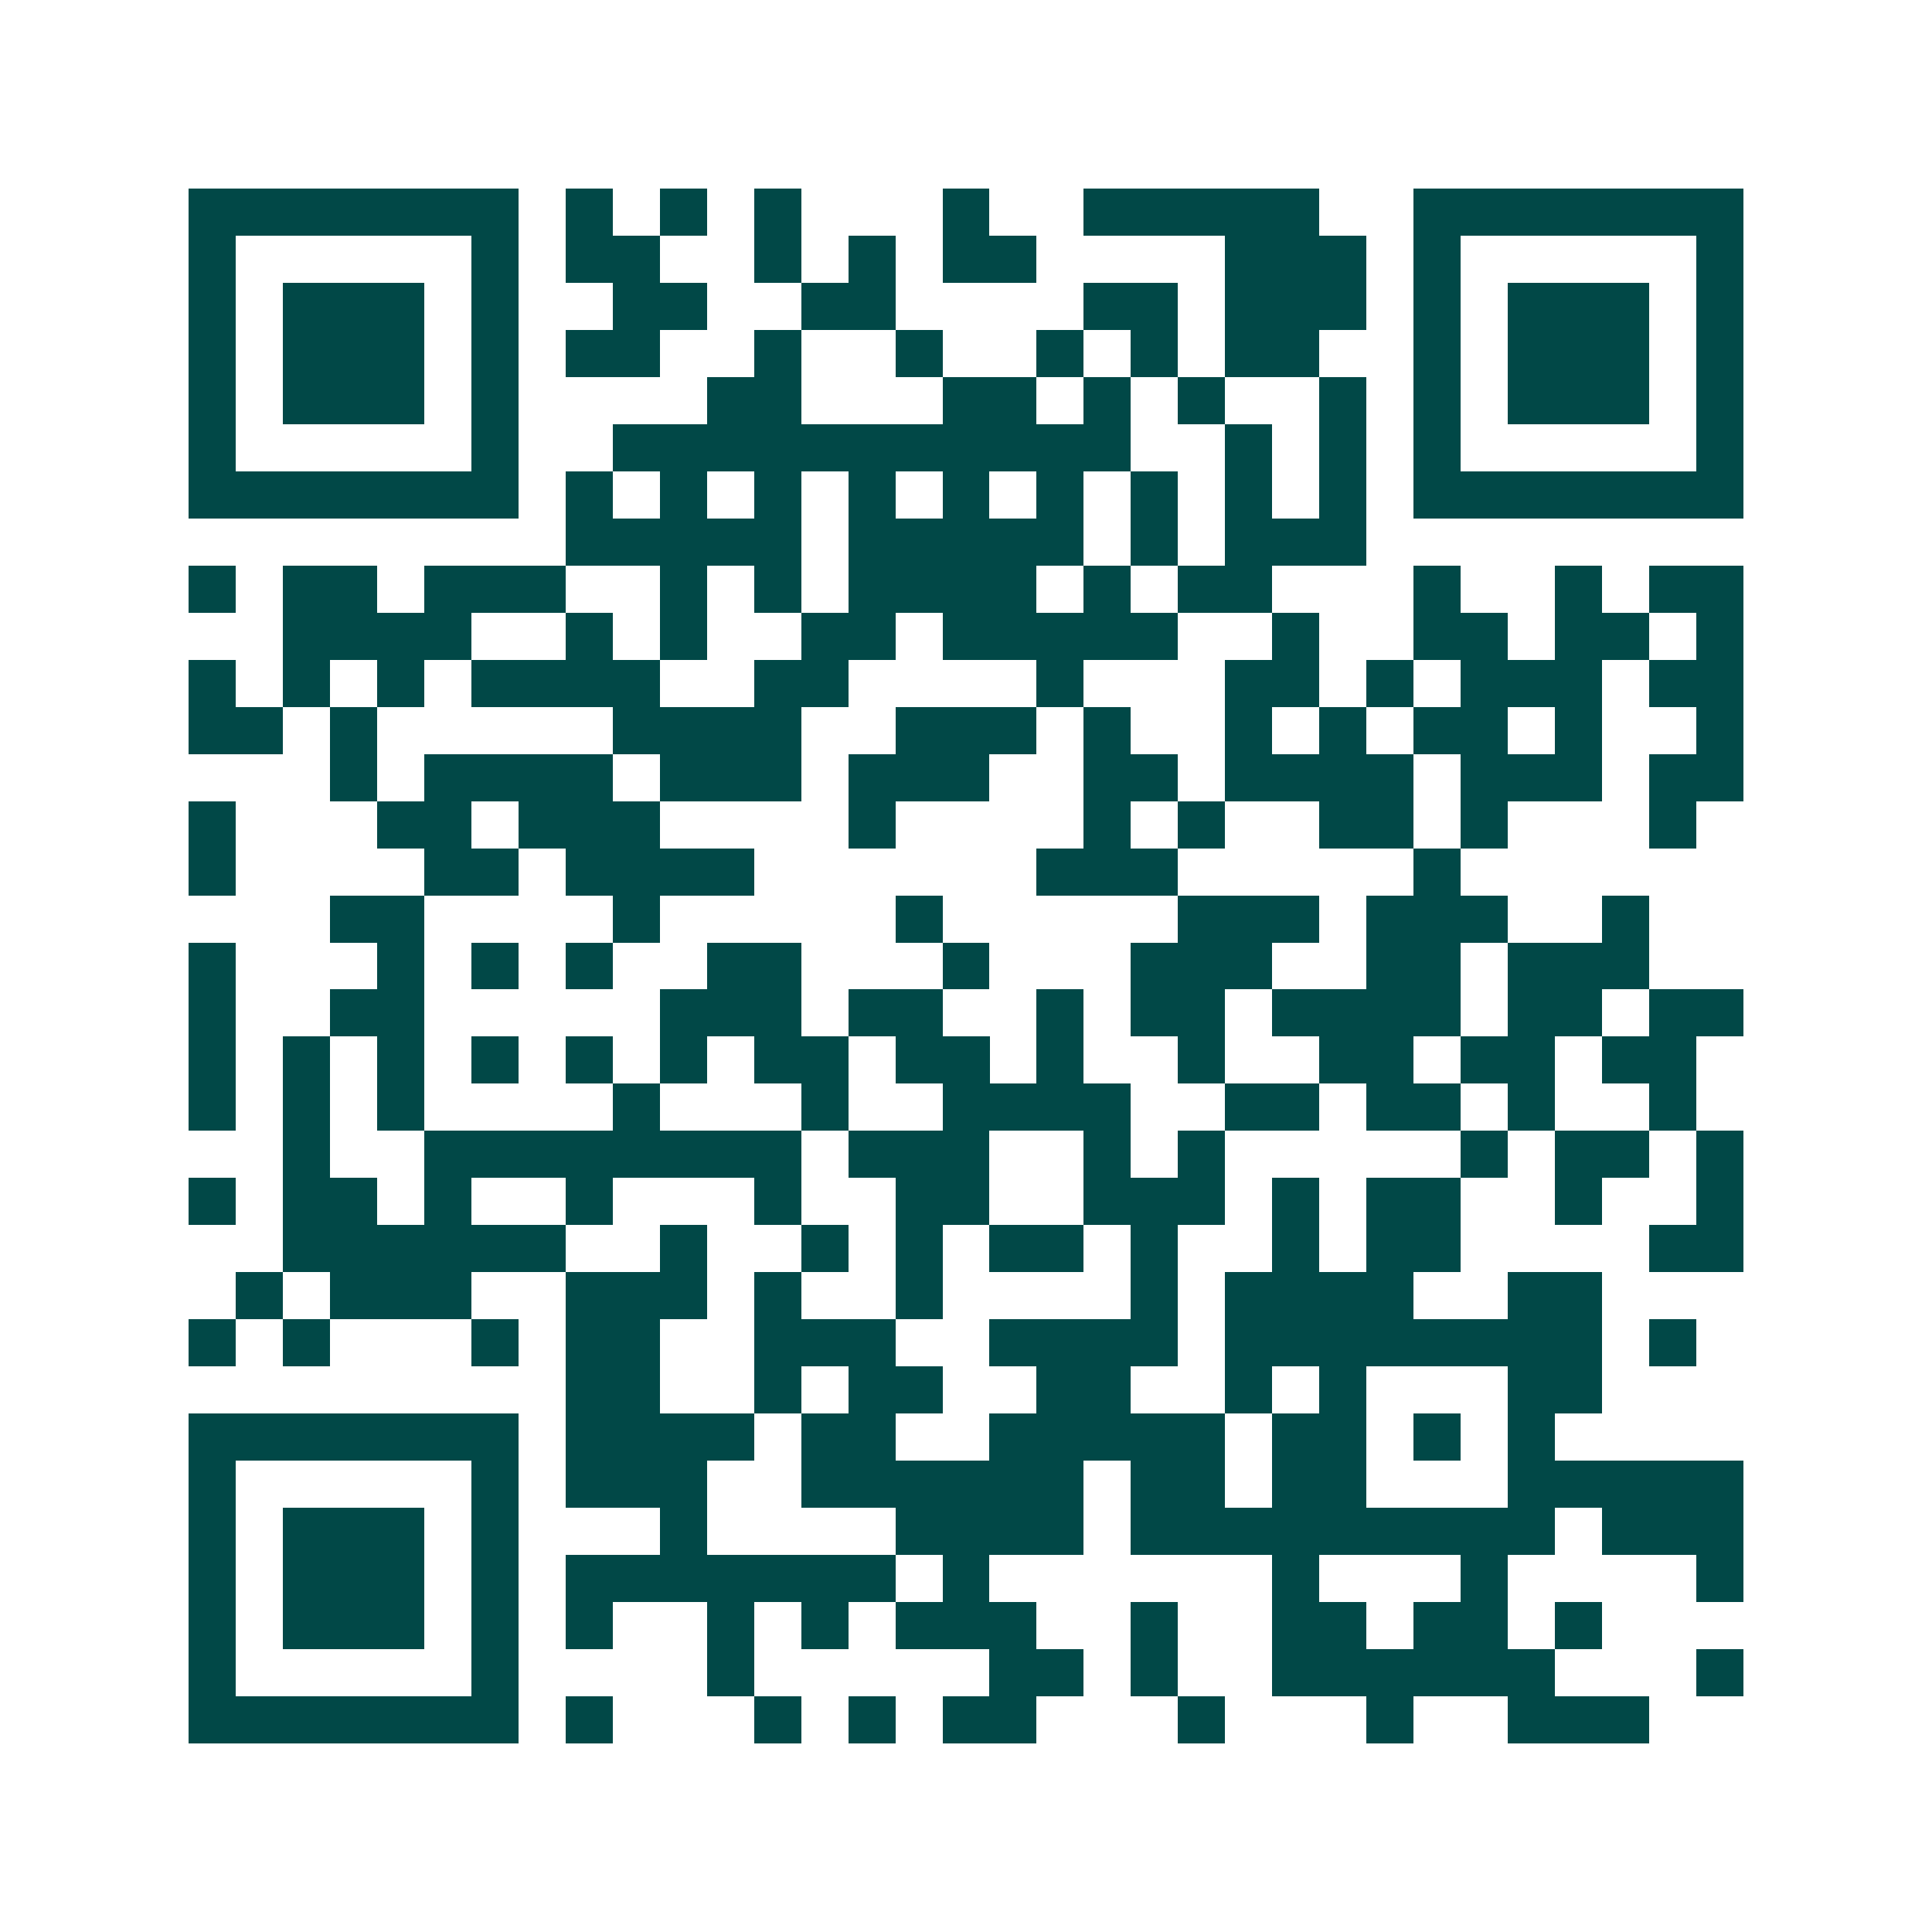 <svg xmlns="http://www.w3.org/2000/svg" width="200" height="200" viewBox="0 0 41 41" shape-rendering="crispEdges"><path fill="#ffffff" d="M0 0h41v41H0z"/><path stroke="#014847" d="M4 4.5h7m1 0h1m1 0h1m1 0h1m3 0h1m2 0h5m2 0h7M4 5.5h1m5 0h1m1 0h2m2 0h1m1 0h1m1 0h2m4 0h3m1 0h1m5 0h1M4 6.5h1m1 0h3m1 0h1m2 0h2m2 0h2m4 0h2m1 0h3m1 0h1m1 0h3m1 0h1M4 7.5h1m1 0h3m1 0h1m1 0h2m2 0h1m2 0h1m2 0h1m1 0h1m1 0h2m2 0h1m1 0h3m1 0h1M4 8.5h1m1 0h3m1 0h1m4 0h2m3 0h2m1 0h1m1 0h1m2 0h1m1 0h1m1 0h3m1 0h1M4 9.5h1m5 0h1m2 0h11m2 0h1m1 0h1m1 0h1m5 0h1M4 10.5h7m1 0h1m1 0h1m1 0h1m1 0h1m1 0h1m1 0h1m1 0h1m1 0h1m1 0h1m1 0h7M12 11.5h5m1 0h5m1 0h1m1 0h3M4 12.5h1m1 0h2m1 0h3m2 0h1m1 0h1m1 0h4m1 0h1m1 0h2m3 0h1m2 0h1m1 0h2M6 13.5h4m2 0h1m1 0h1m2 0h2m1 0h5m2 0h1m2 0h2m1 0h2m1 0h1M4 14.5h1m1 0h1m1 0h1m1 0h4m2 0h2m4 0h1m3 0h2m1 0h1m1 0h3m1 0h2M4 15.5h2m1 0h1m5 0h4m2 0h3m1 0h1m2 0h1m1 0h1m1 0h2m1 0h1m2 0h1M7 16.5h1m1 0h4m1 0h3m1 0h3m2 0h2m1 0h4m1 0h3m1 0h2M4 17.5h1m3 0h2m1 0h3m4 0h1m4 0h1m1 0h1m2 0h2m1 0h1m3 0h1M4 18.5h1m4 0h2m1 0h4m6 0h3m5 0h1M7 19.5h2m4 0h1m5 0h1m5 0h3m1 0h3m2 0h1M4 20.5h1m3 0h1m1 0h1m1 0h1m2 0h2m3 0h1m3 0h3m2 0h2m1 0h3M4 21.5h1m2 0h2m5 0h3m1 0h2m2 0h1m1 0h2m1 0h4m1 0h2m1 0h2M4 22.5h1m1 0h1m1 0h1m1 0h1m1 0h1m1 0h1m1 0h2m1 0h2m1 0h1m2 0h1m2 0h2m1 0h2m1 0h2M4 23.5h1m1 0h1m1 0h1m4 0h1m3 0h1m2 0h4m2 0h2m1 0h2m1 0h1m2 0h1M6 24.5h1m2 0h8m1 0h3m2 0h1m1 0h1m5 0h1m1 0h2m1 0h1M4 25.5h1m1 0h2m1 0h1m2 0h1m3 0h1m2 0h2m2 0h3m1 0h1m1 0h2m2 0h1m2 0h1M6 26.5h6m2 0h1m2 0h1m1 0h1m1 0h2m1 0h1m2 0h1m1 0h2m4 0h2M5 27.5h1m1 0h3m2 0h3m1 0h1m2 0h1m4 0h1m1 0h4m2 0h2M4 28.5h1m1 0h1m3 0h1m1 0h2m2 0h3m2 0h4m1 0h8m1 0h1M12 29.5h2m2 0h1m1 0h2m2 0h2m2 0h1m1 0h1m3 0h2M4 30.5h7m1 0h4m1 0h2m2 0h5m1 0h2m1 0h1m1 0h1M4 31.5h1m5 0h1m1 0h3m2 0h6m1 0h2m1 0h2m3 0h5M4 32.5h1m1 0h3m1 0h1m3 0h1m4 0h4m1 0h9m1 0h3M4 33.5h1m1 0h3m1 0h1m1 0h7m1 0h1m6 0h1m3 0h1m4 0h1M4 34.5h1m1 0h3m1 0h1m1 0h1m2 0h1m1 0h1m1 0h3m2 0h1m2 0h2m1 0h2m1 0h1M4 35.5h1m5 0h1m4 0h1m5 0h2m1 0h1m2 0h6m3 0h1M4 36.5h7m1 0h1m3 0h1m1 0h1m1 0h2m3 0h1m3 0h1m2 0h3"/></svg>
